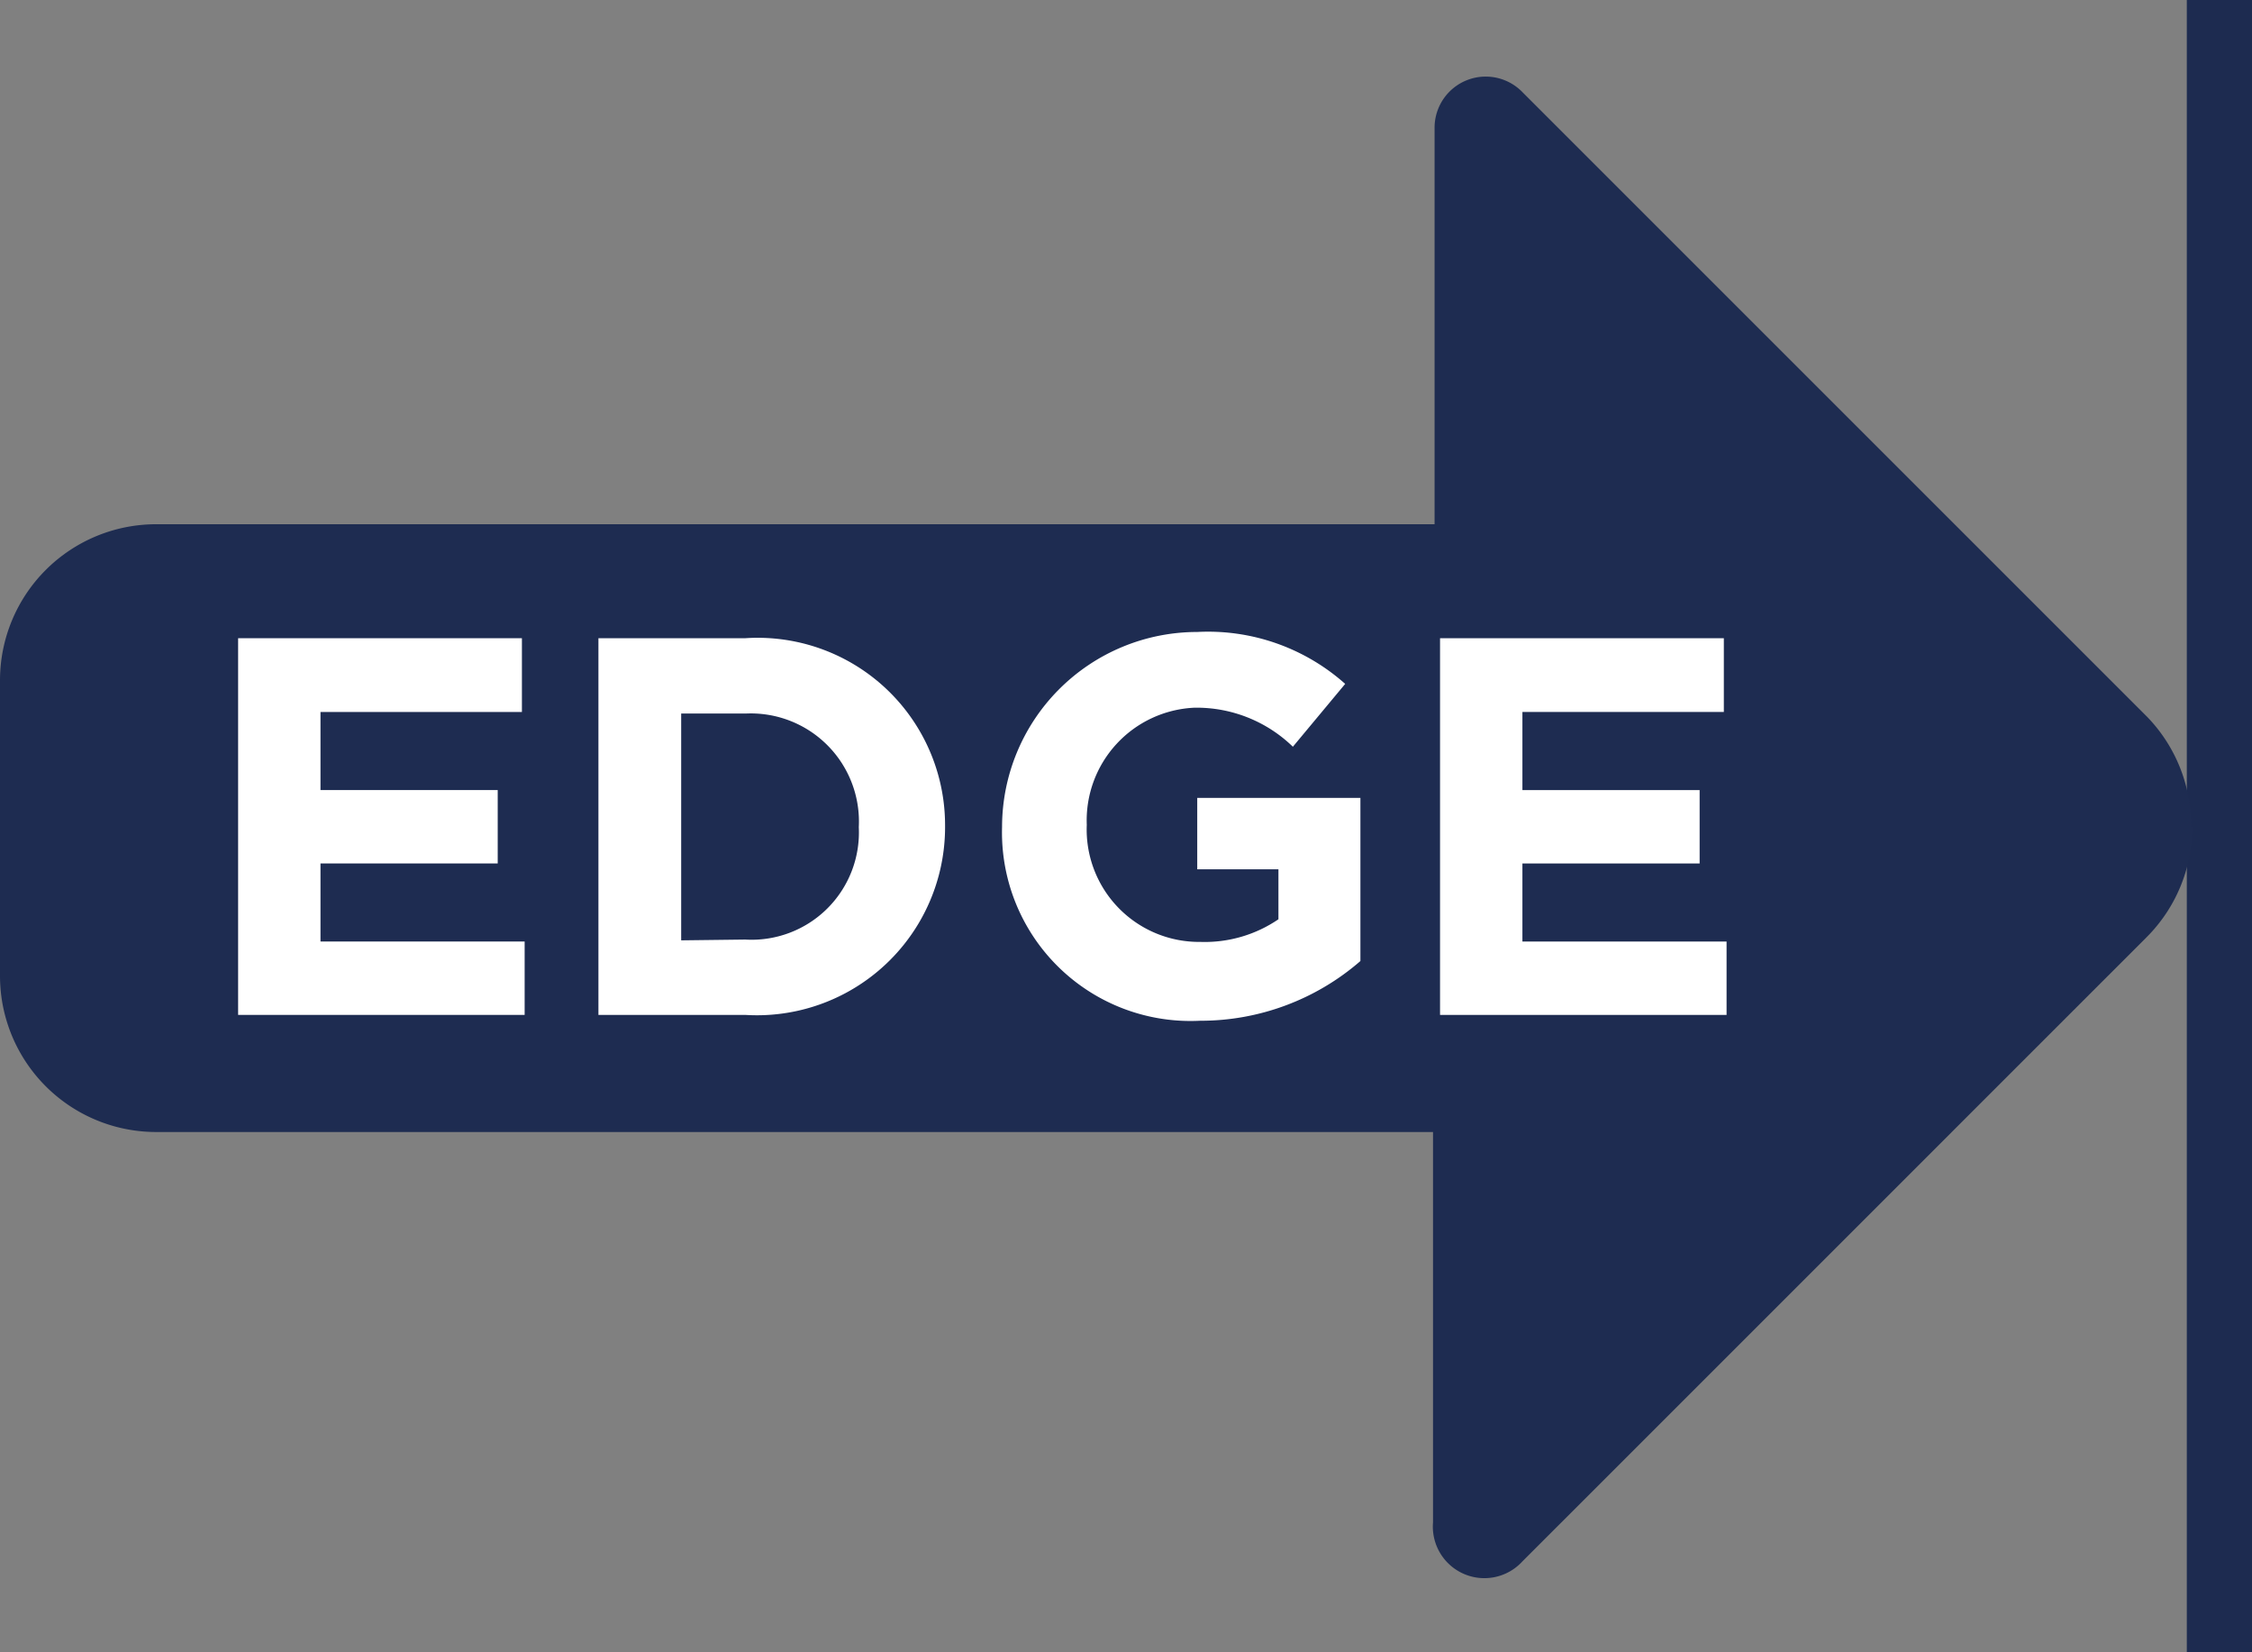 <svg id="Laag_1" data-name="Laag 1" xmlns="http://www.w3.org/2000/svg" viewBox="0 0 57.69 42.33"><rect x="0" y="0" width="57.69" height="42.33" fill="#808080" stroke="none"/><path d="M28.85,73.31" style="fill:#1d2b50"/><rect x="56.02" width="1.67" height="42.33" style="fill:#1d2b50"/><path d="M56.13,21.17A4,4,0,0,0,55,18.36l-16-16a1.31,1.31,0,0,0-2.25.93V13.43H4a4,4,0,0,0-4,4V25a4,4,0,0,0,4,4H36.71V39A1.32,1.32,0,0,0,39,40L55,24a4,4,0,0,0,1.16-2.8Z" style="fill:#1e2c51"/><path d="M6.1,16.35h7.27v1.89H8.21v2h4.54v1.88H8.21v2h5.23V26H6.1Z" style="fill:#fff"/><path d="M15.33,16.35h3.76a4.8,4.8,0,0,1,5.12,4.79v0A4.82,4.82,0,0,1,19.09,26H15.33Zm3.76,7.72A2.75,2.75,0,0,0,22,21.19v0a2.77,2.77,0,0,0-2.9-2.91H17.45v5.81Z" style="fill:#fff"/><path d="M25.67,21.19v0a5,5,0,0,1,5-5,5.28,5.28,0,0,1,3.79,1.33l-1.34,1.61a3.54,3.54,0,0,0-2.52-1,2.89,2.89,0,0,0-2.76,3v0a2.88,2.88,0,0,0,2.91,3,3.35,3.35,0,0,0,2-.58V22.27H30.67V20.44h4.18v4.18a6.24,6.24,0,0,1-4.11,1.53A4.83,4.83,0,0,1,25.67,21.19Z" style="fill:#fff"/><path d="M36.89,16.35h7.27v1.89H39v2h4.54v1.88H39v2h5.23V26H36.89Z" style="fill:#fff"/></svg>